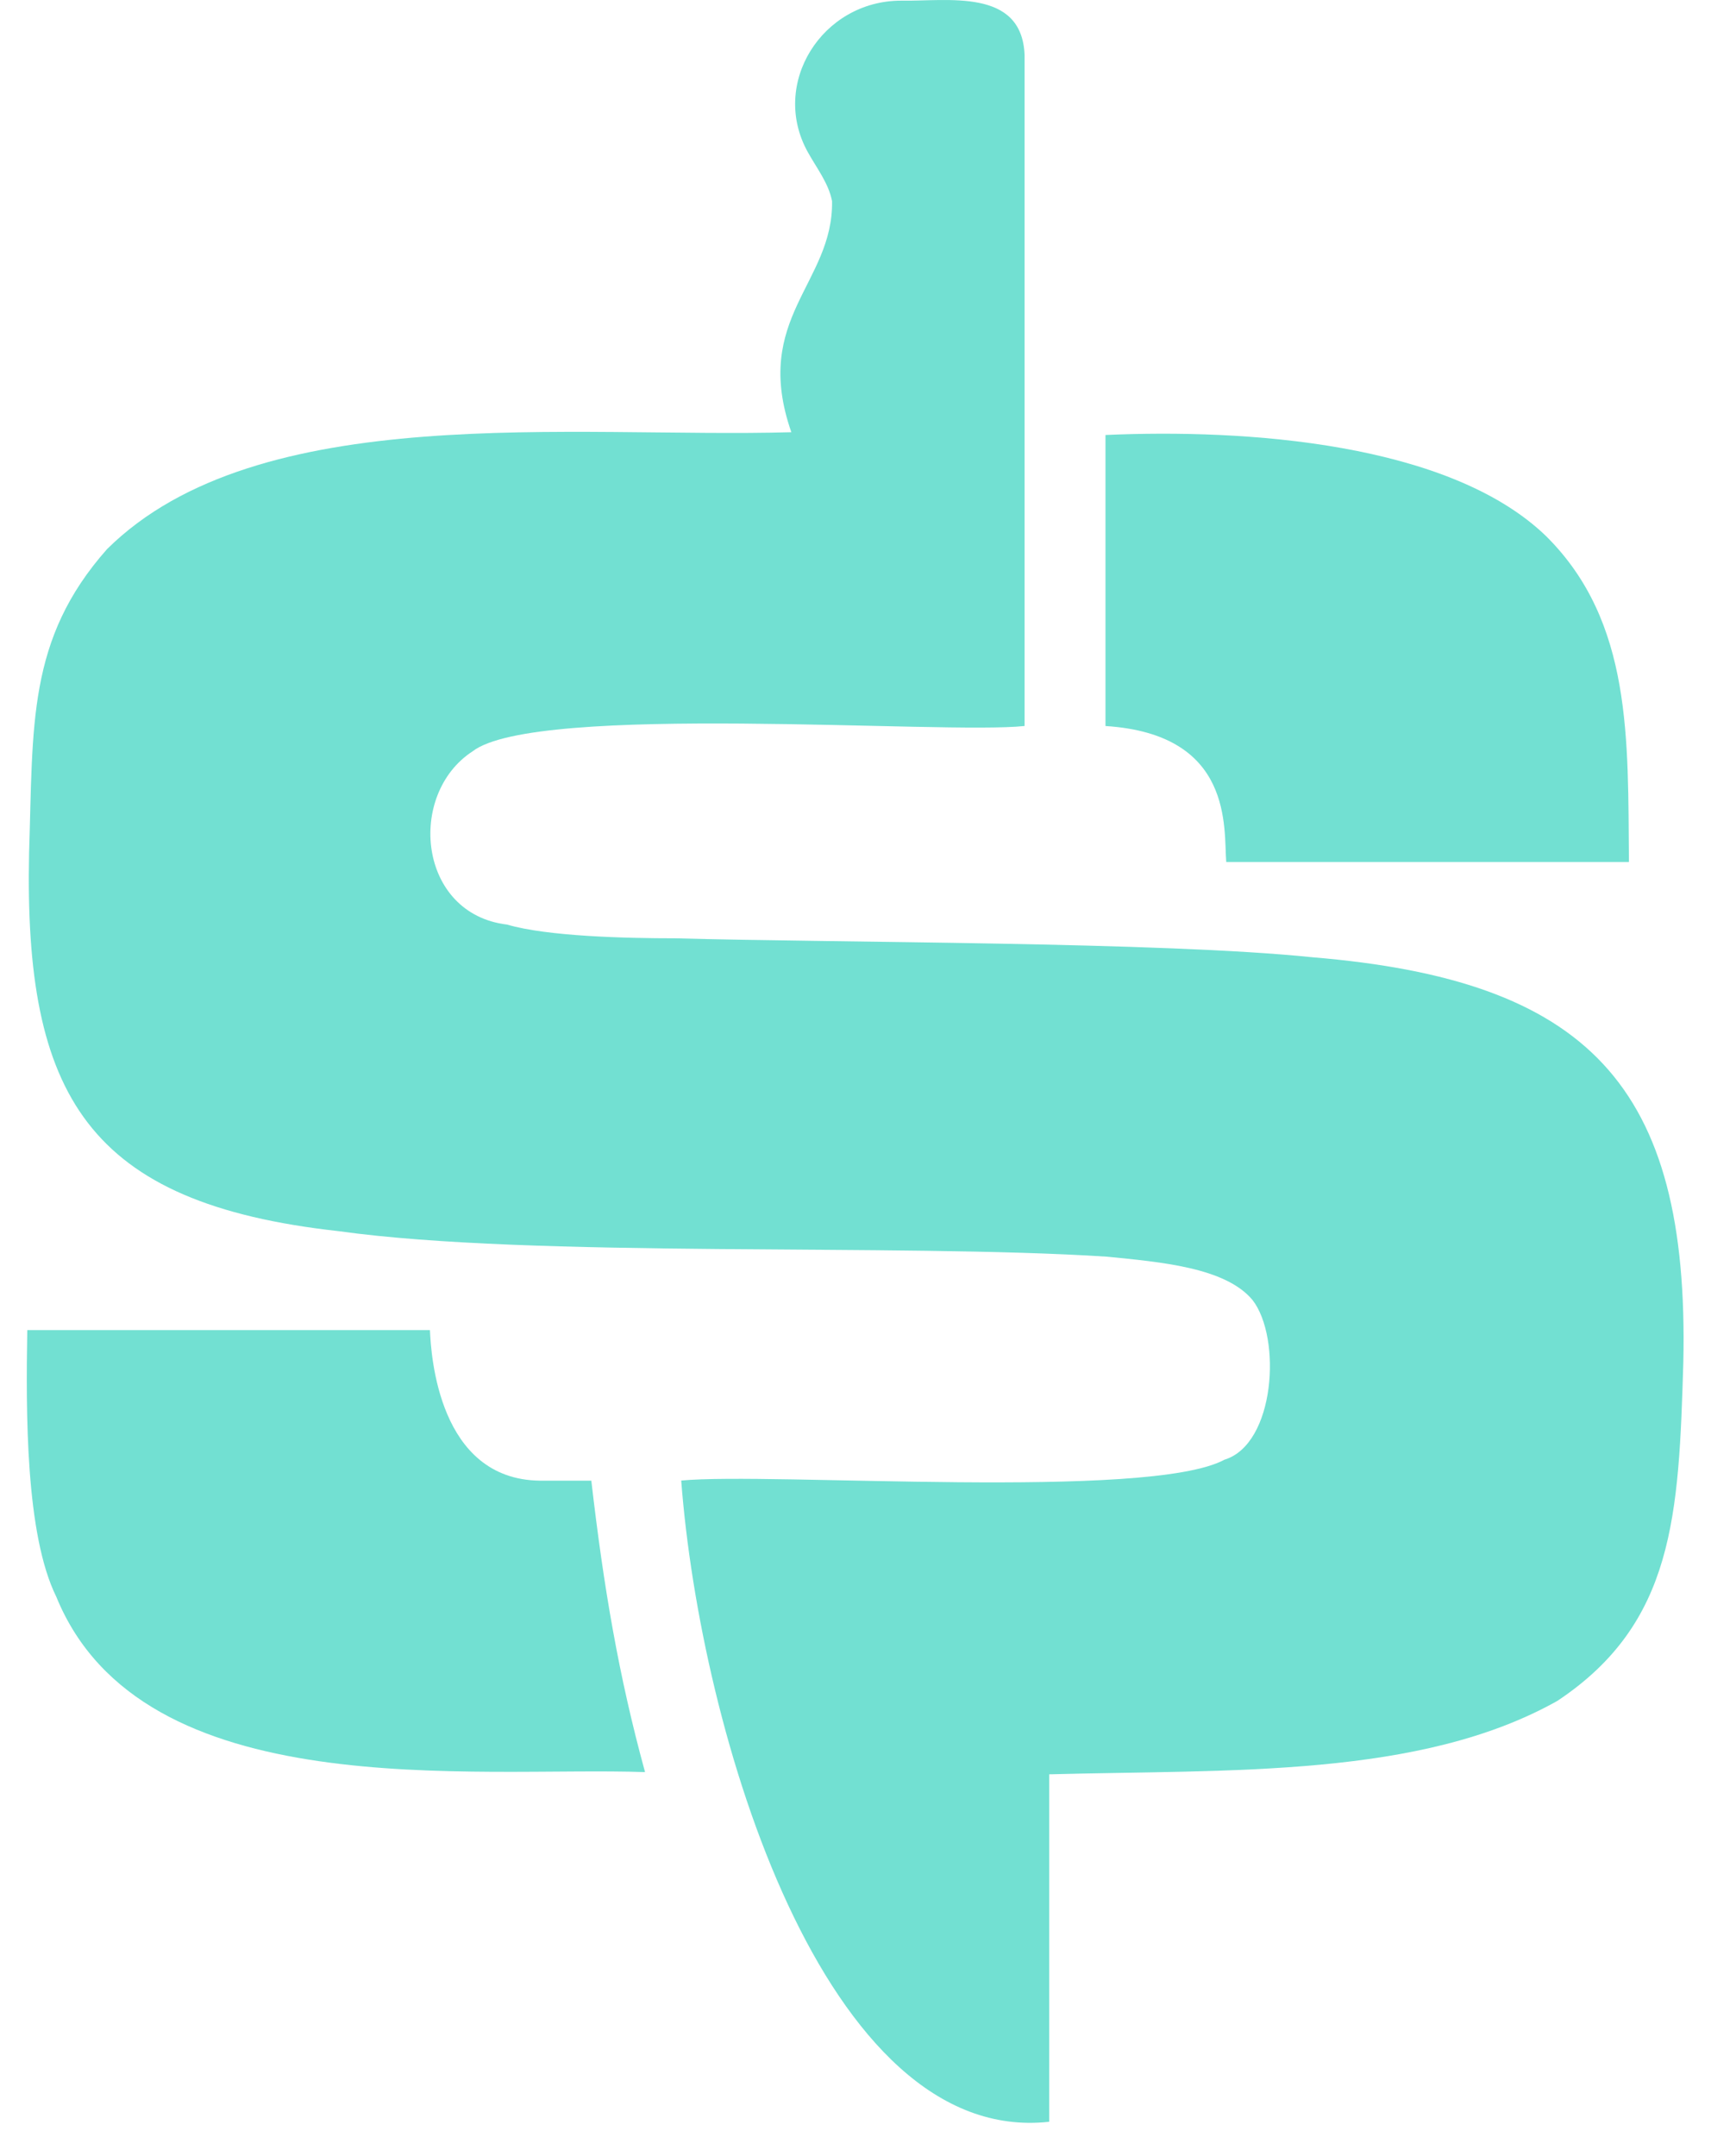 <svg width="50" height="63" viewBox="0 0 50 63" fill="none" xmlns="http://www.w3.org/2000/svg">
<path d="M29.941 21.214C27.588 21.47 15.659 20.524 13.809 21.955C11.882 23.21 12.212 26.708 14.818 27.017C15.998 27.364 18.305 27.418 19.732 27.418C24.46 27.55 33.967 27.517 38.352 27.972C46.374 28.637 49.374 31.679 49.191 39.818C49.057 44.269 48.931 47.429 45.508 49.703C41.495 51.954 35.986 51.705 30.66 51.847V62C24.089 62.724 20.464 50.613 19.907 43.263C22.529 43.011 33.569 43.848 35.781 42.654C37.268 42.201 37.456 39.088 36.603 37.989C35.808 37.028 33.881 36.876 32.349 36.721C26.226 36.325 15.589 36.77 9.89 35.975C2.562 35.162 0.701 32.029 0.85 24.923C0.971 21.188 0.79 18.685 3.128 16.046C7.553 11.66 16.725 12.811 23.125 12.63C21.961 9.292 24.354 8.283 24.315 5.877C24.215 5.356 23.869 4.918 23.61 4.451C22.493 2.456 24.017 0.019 26.335 0.019C27.678 0.044 29.864 -0.362 29.941 1.607V21.214Z" fill="#72E0D2"/>
<path d="M32.305 12.711C36.385 12.528 42.36 12.928 45.19 15.675C47.707 18.183 47.568 21.599 47.602 25.189H35.834C35.757 24.207 36.058 21.454 32.305 21.215V12.711Z" fill="#72E0D2"/>
<path d="M18.85 51.782C13.847 51.61 4.153 52.808 1.645 46.659C0.743 44.83 0.757 41.268 0.797 38.867H12.564C12.596 39.599 12.815 43.227 15.771 43.266H17.28C17.64 46.384 18.083 48.987 18.85 51.782Z" fill="#72E0D2"/>
</svg>
